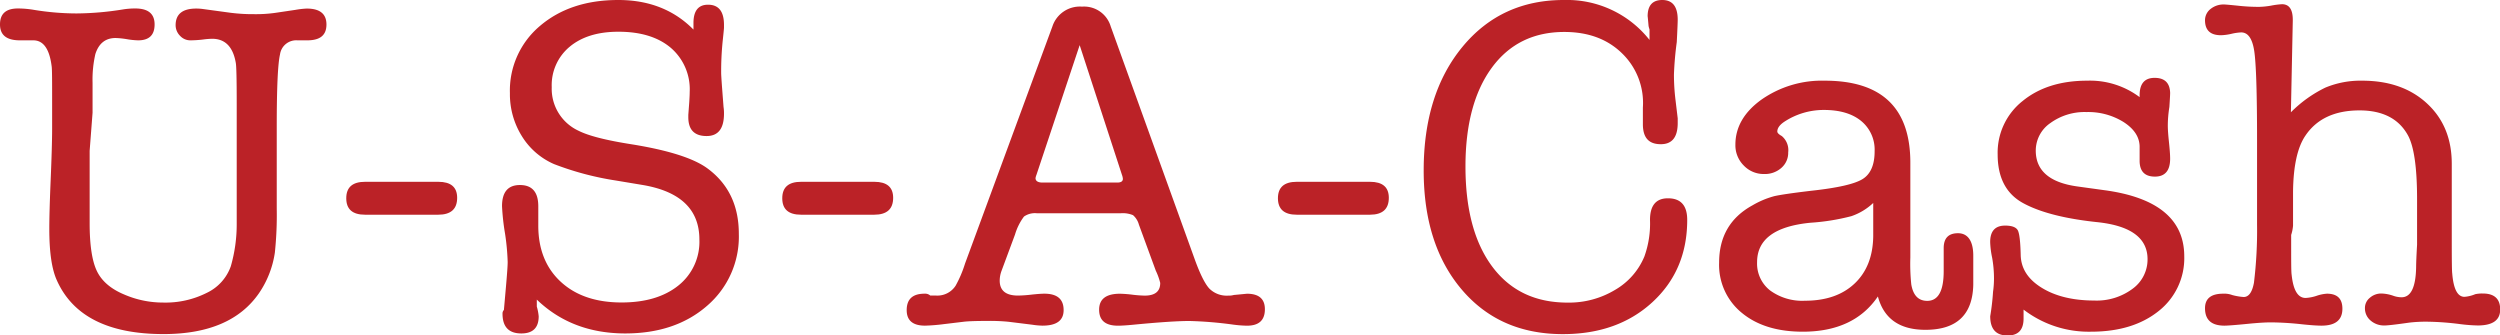 <svg xmlns="http://www.w3.org/2000/svg" viewBox="0 0 557.74 74.84"><defs><style>.cls-1{fill:#bb2227;}</style></defs><g id="Layer_2" data-name="Layer 2"><g id="Square_Dark" data-name="Square Dark"><path class="cls-1" d="M20.65,18.45v6.71L20,33.65V49.79q0,7.34,1.62,10.69c1.08,2.24,3.13,4,6.13,5.24a21.76,21.76,0,0,0,8.6,1.78,20.48,20.48,0,0,0,9.85-2.2,10.37,10.37,0,0,0,5.3-5.92,33.81,33.81,0,0,0,1.31-9.49V23q0-8-.21-9c-.62-3.56-2.38-5.35-5.27-5.35a18.35,18.35,0,0,0-2.06.17A24.69,24.69,0,0,1,42.5,9a3.09,3.09,0,0,1-2.32-1,3.36,3.36,0,0,1-1-2.37q0-3.72,4.61-3.72a10.37,10.37,0,0,1,1.47.1l6.18.84a39.25,39.25,0,0,0,5.25.31,31,31,0,0,0,4.71-.29l4.51-.67a19.57,19.57,0,0,1,2.52-.29c2.93,0,4.4,1.18,4.4,3.56S71.42,9,68.55,9h-2.2a3.64,3.64,0,0,0-3.88,3.14q-.73,3.14-.73,16.09V46.52a80.46,80.46,0,0,1-.42,9.83,21.55,21.55,0,0,1-3.56,9.09q-6.3,9.09-21.28,9.09-18.45,0-23.8-12Q11,58.85,11,51.12q0-3.76.31-11.13t.32-11.13V23.33c0-5.09,0-7.94-.11-8.57Q10.79,9,7.44,9h-3C1.47,9,0,7.83,0,5.45S1.33,1.89,4,1.89a21.73,21.73,0,0,1,3.57.31A59.27,59.27,0,0,0,17.09,3,67.29,67.29,0,0,0,27.46,2.1a16.63,16.63,0,0,1,2.73-.21c2.86,0,4.3,1.18,4.3,3.56S33.26,9,30.82,9a17.11,17.11,0,0,1-2.52-.26,18.67,18.67,0,0,0-2.51-.26q-3.36,0-4.51,3.56A25.41,25.41,0,0,0,20.65,18.45Z"/><path class="cls-1" d="M77.25,44.23c0-2.44,1.39-3.67,4.19-3.67H97.79q4.2,0,4.2,3.57,0,3.76-4.2,3.77H81.44C78.64,47.9,77.25,46.68,77.25,44.23Z"/><path class="cls-1" d="M137.94,0q10.26,0,16.77,6.6V5.14q0-4.09,3.25-4.09,3.56,0,3.56,4.51v.62c0,.15-.1,1.19-.31,3.15a67,67,0,0,0-.32,7q0,.52.21,3.36l.32,4.19a9,9,0,0,1,.1,1.47q0,5-3.88,5-4.08,0-4.08-4.2v-.52l.21-2.83c.06-1,.1-1.75.1-2.31a12.18,12.18,0,0,0-4.25-9.85q-4.25-3.57-11.68-3.56-6.83,0-10.85,3.35a11.12,11.12,0,0,0-4,9,10.32,10.32,0,0,0,6,9.75q3.34,1.68,11.74,3,12.47,2,17.08,5.45,6.93,5.15,6.92,14.57a20.31,20.31,0,0,1-7.06,16q-7.07,6.18-18.25,6.19-11.91,0-19.76-7.55v1.55a11.59,11.59,0,0,1,.42,2.17q0,3.83-3.87,3.83-4.2,0-4.2-4.41a1.11,1.11,0,0,1,.31-.83l.48-5.45q.36-4.1.36-5.25a51.92,51.92,0,0,0-.58-6.29A51.63,51.63,0,0,1,112,46q0-4.73,4-4.72c2.72,0,4.09,1.58,4.09,4.73v4.32q0,7.89,5,12.52t13.59,4.63q7.93,0,12.65-3.77a12.47,12.47,0,0,0,4.7-10.27q0-10-12.58-12.16l-6-1a66.06,66.06,0,0,1-13.84-3.67,15.84,15.84,0,0,1-7.18-6.23,17.64,17.64,0,0,1-2.67-9.59,18.83,18.83,0,0,1,6.7-15Q127.25,0,137.94,0Z"/><path class="cls-1" d="M174.52,44.23c0-2.44,1.39-3.67,4.19-3.67h16.35q4.2,0,4.2,3.57,0,3.76-4.2,3.77H178.71C175.91,47.9,174.52,46.68,174.52,44.23Z"/><path class="cls-1" d="M257.85,60.38,254.08,50.1A4.26,4.26,0,0,0,252.77,48a6,6,0,0,0-2.78-.42H231.33a4.25,4.25,0,0,0-2.88.73,12.58,12.58,0,0,0-2,4l-3,8.08a6.42,6.42,0,0,0-.42,2.2q0,3.35,4.08,3.35a29.8,29.8,0,0,0,3-.21q1.93-.21,2.88-.21,4.31,0,4.3,3.67,0,3.46-4.71,3.46a17.36,17.36,0,0,1-2.31-.21l-5.24-.65a41.8,41.8,0,0,0-4.83-.19c-2.44,0-4.15.06-5.13.17l-4.4.53a41.62,41.62,0,0,1-4.3.35q-4.09,0-4.09-3.46,0-3.68,4-3.67a1.71,1.71,0,0,1,1.26.42h1.36a4.84,4.84,0,0,0,4.3-2.21,26.11,26.11,0,0,0,2.1-4.94l19.49-52.9a6.45,6.45,0,0,1,6.61-4.41,6.19,6.19,0,0,1,6.39,4.4l18.76,52c1.19,3.29,2.28,5.45,3.25,6.5a5.46,5.46,0,0,0,4.2,1.57,4,4,0,0,0,1.26-.14l2.93-.28q4,0,4,3.46,0,3.68-4,3.67a27.12,27.12,0,0,1-3-.23,87.28,87.28,0,0,0-9.85-.82q-3.88,0-12.58.84c-1.47.14-2.59.21-3.35.21q-4.2,0-4.2-3.56t4.62-3.57a26.58,26.58,0,0,1,2.77.21,26.54,26.54,0,0,0,2.78.21q3.47,0,3.46-2.83A14.21,14.21,0,0,0,257.85,60.38ZM250.3,39l-9.43-28.93L231.23,39a3.69,3.69,0,0,0-.21.73c0,.64.52,1,1.57,1h16.66q1.26,0,1.26-.84A3.44,3.44,0,0,0,250.3,39Z"/><path class="cls-1" d="M285.1,44.23c0-2.44,1.4-3.67,4.19-3.67h16.36q4.19,0,4.19,3.57,0,3.76-4.19,3.77H289.29Q285.11,47.9,285.1,44.23Z"/><path class="cls-1" d="M349,0a23.43,23.43,0,0,1,19,8.91V6.55a4.63,4.63,0,0,1-.21-.75c-.14-1.58-.21-2.29-.21-2.15q0-3.64,3.26-3.65,3.45,0,3.45,4.4c0,.56-.07,2.24-.21,5a72.56,72.56,0,0,0-.63,7.24,47.25,47.25,0,0,0,.36,5.76l.48,4v1.05q0,4.73-3.77,4.72c-2.73,0-4-1.49-4-4.47V24a15.37,15.37,0,0,0-4.71-12.16Q356.94,7.13,349,7.13q-10.35,0-16.2,8t-5.86,22q0,14.36,6,22.38t16.82,8a19.88,19.88,0,0,0,10.54-2.83,15.41,15.41,0,0,0,6.55-7.44,21.75,21.75,0,0,0,1.26-8.17q0-4.83,4-4.83,4.31,0,4.3,4.83,0,11.2-7.76,18.34t-20,7.13q-14.14,0-22.59-10t-8.44-26.52q0-17.08,8.65-27.57T349,0Z"/><path class="cls-1" d="M429.54,73.58q-8.6,0-10.59-7.44Q413.61,74,402.18,74q-8.49,0-13.57-4.19a13.78,13.78,0,0,1-5.08-11.22q0-8.7,7.44-12.78a19.61,19.61,0,0,1,4.87-2.05c1.36-.31,4.11-.71,8.23-1.2q8.81-.95,11.48-2.62t2.67-6.19a8.27,8.27,0,0,0-3-6.76q-3-2.46-8.33-2.46a16,16,0,0,0-8.8,2.62c-1.05.7-1.58,1.43-1.58,2.2,0,.28.32.63,1,1A4.1,4.1,0,0,1,398.94,34a4.43,4.43,0,0,1-1.53,3.46,5.5,5.5,0,0,1-3.82,1.36A6.12,6.12,0,0,1,389,36.9a6.36,6.36,0,0,1-1.84-4.62q0-5.87,5.82-10.06A23.51,23.51,0,0,1,407.11,18q19.08,0,19.08,18.3V57.46a44.39,44.39,0,0,0,.21,6c.42,2.44,1.6,3.66,3.56,3.66q3.68,0,3.67-6.66v-5.1c0-2.22,1.06-3.33,3.2-3.33s3.4,1.68,3.4,5v6.5Q440,73.59,429.54,73.58ZM417.91,52.72V45.28a13.38,13.38,0,0,1-4.86,2.94,48.35,48.35,0,0,1-9.13,1.47Q392,50.85,392,58.49a7.61,7.61,0,0,0,2.88,6.29,12.13,12.13,0,0,0,7.81,2.31q7,0,11.06-3.83T417.91,52.72Z"/><path class="cls-1" d="M465.64,18a18.42,18.42,0,0,1,11.7,3.67v-.42q0-3.88,3.35-3.88t3.46,3.35c0,.42-.06,1.47-.17,3.15a25.85,25.85,0,0,0-.35,4.19c0,.84.09,2.06.26,3.67s.26,2.83.26,3.67q0,4-3.4,4c-2.21,0-3.34-1.12-3.41-3.35V32.6q-.1-3.15-3.62-5.4A14.91,14.91,0,0,0,465.49,25a13,13,0,0,0-8.07,2.46,7.45,7.45,0,0,0-3.25,6.13q0,6.7,9.23,8l6.08.84q17.82,2.4,17.82,14.78a15,15,0,0,1-5.75,12.21Q475.81,74,466.5,74a23.87,23.87,0,0,1-15.05-4.93v2q0,3.78-3.56,3.78c-2.59,0-3.88-1.44-3.88-4.3a53,53,0,0,0,.63-5.45,20.76,20.76,0,0,0,.21-2.94,26,26,0,0,0-.42-4.71A19.68,19.68,0,0,1,444,54c0-2.45,1.11-3.67,3.35-3.67,1.47,0,2.39.35,2.78,1s.61,2.55.68,5.56,1.64,5.44,4.72,7.33,7,2.83,11.74,2.83a13.37,13.37,0,0,0,8.49-2.62,8.07,8.07,0,0,0,3.35-6.6q0-7.12-11.32-8.28-10.8-1.15-16.46-4.25t-5.66-10.85a14.67,14.67,0,0,1,5.54-11.89Q456.76,18,465.64,18Z"/><path class="cls-1" d="M511.51,4.63l-.42,20.42a28.1,28.1,0,0,1,7.68-5.5A20.33,20.33,0,0,1,527,18q9,0,14.51,5.13t5.47,13.53v17.5q0,6.2.1,6.82.42,5.24,2.73,5.24a7.64,7.64,0,0,0,2.41-.59,7.53,7.53,0,0,1,1.68-.15c2.58,0,3.88,1.19,3.88,3.57s-1.68,3.56-5,3.56a36.11,36.11,0,0,1-4-.31,63,63,0,0,0-7.13-.53,31.68,31.68,0,0,0-4.19.21q-4.39.63-5.45.63a4.54,4.54,0,0,1-3.14-1.1,3.53,3.53,0,0,1-1.26-2.78,2.9,2.9,0,0,1,1.1-2.3,3.82,3.82,0,0,1,2.57-.95,8.86,8.86,0,0,1,2.72.53,5.61,5.61,0,0,0,1.78.31q3.15,0,3.25-6.81c0-.84.07-2.48.21-4.93V44.44q0-10.68-2.1-14.36-3.06-5.44-10.73-5.45-8.31,0-12.1,5.66-2.64,3.89-2.74,12.48v7.54a8.9,8.9,0,0,1-.42,2.1v2c0,4,0,6.29.11,6.92q.54,5.15,3.12,5.14a9.23,9.23,0,0,0,2.43-.47,8.81,8.81,0,0,1,2.32-.48q3.45,0,3.45,3.35,0,3.78-4.65,3.78c-1,0-2.46-.1-4.43-.31a67.46,67.46,0,0,0-6.86-.42c-1.2,0-2.85.1-5,.31-2.82.28-4.61.42-5.38.42-2.89,0-4.33-1.29-4.33-3.89q0-3.24,4.06-3.24a5,5,0,0,1,2,.3,13.1,13.1,0,0,0,2.56.44c1.14,0,1.91-1.07,2.3-3.2a96.27,96.27,0,0,0,.69-13V31.24q0-15.73-.63-19.87T500,7.23a11.67,11.67,0,0,0-2.2.32,11.68,11.68,0,0,1-2.31.31q-3.56,0-3.56-3.35A3.18,3.18,0,0,1,493.17,2a4.59,4.59,0,0,1,3-1c.35,0,1.53.11,3.56.32a41.14,41.14,0,0,0,4.3.21,17.6,17.6,0,0,0,2.62-.27A18.56,18.56,0,0,1,509.1.94c1.61,0,2.41,1.16,2.41,3.48v.21Z"/></g></g></svg>